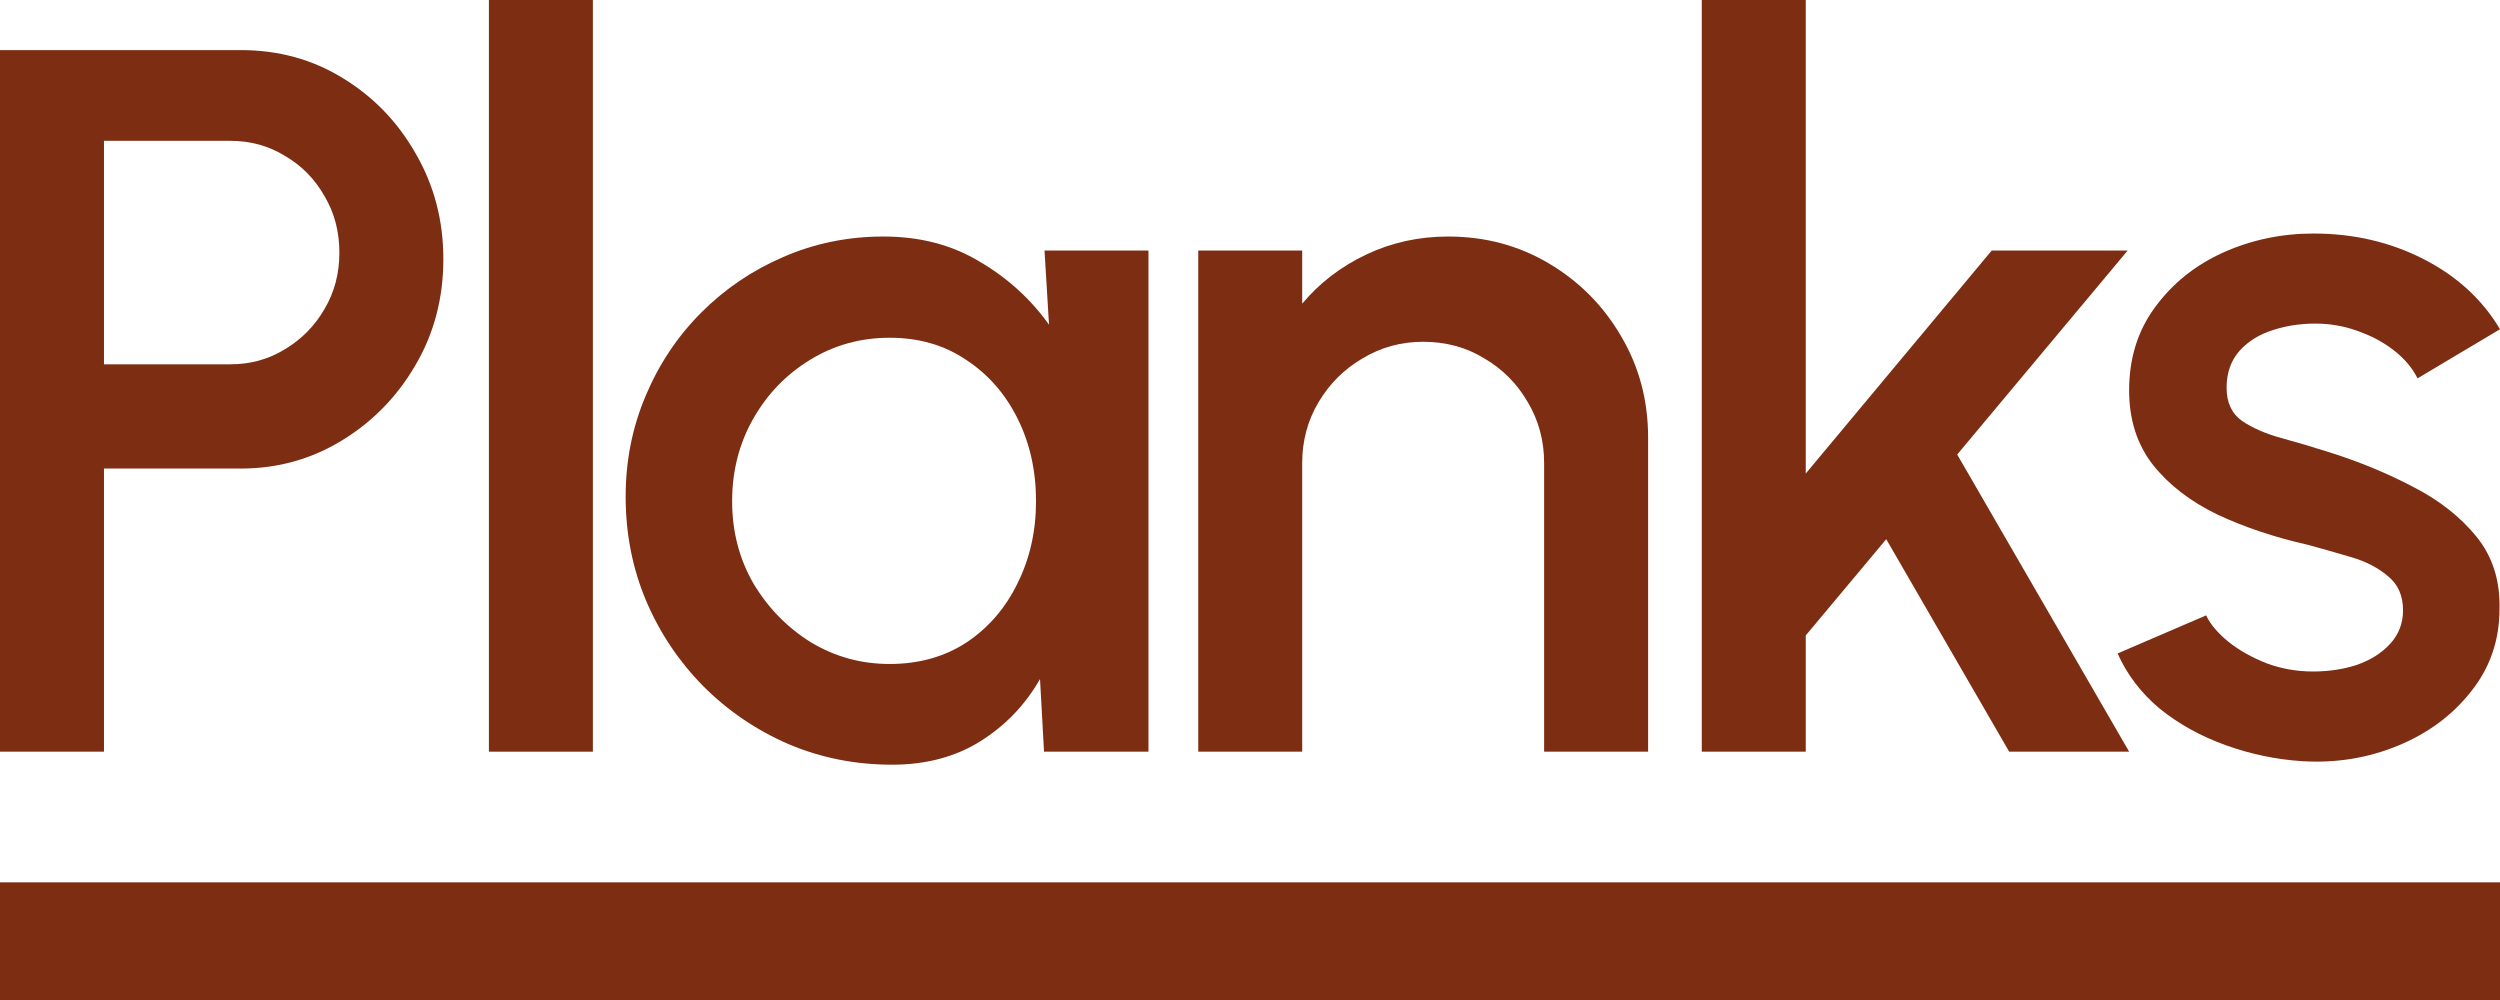 <svg xmlns="http://www.w3.org/2000/svg" width="100" height="40" viewBox="0 0 100 40" fill="none"><path d="M0 30.067V2.004H9.637C11.143 2.004 12.503 2.379 13.716 3.127C14.942 3.875 15.915 4.884 16.634 6.154C17.368 7.423 17.734 8.826 17.734 10.363C17.734 11.927 17.361 13.343 16.614 14.613C15.882 15.869 14.902 16.871 13.675 17.619C12.449 18.368 11.103 18.742 9.637 18.742H4.159V30.067H0ZM4.159 14.572H9.217C10.017 14.572 10.743 14.372 11.396 13.971C12.063 13.57 12.589 13.036 12.976 12.368C13.376 11.699 13.575 10.944 13.575 10.102C13.575 9.261 13.376 8.506 12.976 7.837C12.589 7.156 12.063 6.621 11.396 6.234C10.743 5.833 10.017 5.633 9.217 5.633H4.159V14.572Z" fill="#7C2D12"></path><path d="M19.556 30.067V0H23.715V30.067H19.556Z" fill="#7C2D12"></path><path d="M41.781 10.022H45.939V30.067H41.761L41.601 27.161C41.014 28.189 40.221 29.018 39.221 29.646C38.222 30.274 37.042 30.588 35.683 30.588C34.217 30.588 32.837 30.314 31.544 29.766C30.251 29.205 29.111 28.43 28.125 27.441C27.152 26.452 26.392 25.317 25.846 24.034C25.299 22.737 25.026 21.348 25.026 19.864C25.026 18.434 25.293 17.091 25.826 15.835C26.359 14.566 27.099 13.457 28.045 12.508C28.991 11.559 30.084 10.818 31.324 10.283C32.577 9.735 33.917 9.461 35.343 9.461C36.796 9.461 38.075 9.795 39.181 10.463C40.301 11.118 41.227 11.96 41.961 12.989L41.781 10.022ZM35.583 26.559C36.756 26.559 37.782 26.272 38.662 25.697C39.541 25.109 40.221 24.321 40.701 23.332C41.194 22.343 41.441 21.247 41.441 20.045C41.441 18.829 41.194 17.726 40.701 16.737C40.208 15.748 39.521 14.967 38.642 14.392C37.775 13.804 36.756 13.51 35.583 13.51C34.423 13.51 33.363 13.804 32.404 14.392C31.444 14.98 30.684 15.768 30.125 16.757C29.565 17.746 29.285 18.842 29.285 20.045C29.285 21.261 29.571 22.363 30.145 23.352C30.731 24.328 31.497 25.109 32.444 25.697C33.403 26.272 34.45 26.559 35.583 26.559Z" fill="#7C2D12"></path><path d="M65.924 17.499V30.067H61.765V18.521C61.765 17.626 61.545 16.811 61.105 16.076C60.679 15.341 60.099 14.76 59.366 14.332C58.646 13.891 57.833 13.671 56.927 13.671C56.047 13.671 55.24 13.891 54.507 14.332C53.774 14.76 53.188 15.341 52.748 16.076C52.308 16.811 52.088 17.626 52.088 18.521V30.067H47.93V10.022H52.088V12.147C52.781 11.319 53.634 10.664 54.647 10.183C55.66 9.702 56.753 9.461 57.926 9.461C59.406 9.461 60.752 9.822 61.965 10.543C63.178 11.265 64.138 12.234 64.844 13.45C65.564 14.666 65.924 16.016 65.924 17.499Z" fill="#7C2D12"></path><path d="M85.166 30.067H80.367L75.449 21.568L72.23 25.417V30.067H68.071V0H72.23V18.942L79.668 10.022H85.106L78.288 18.181L85.166 30.067Z" fill="#7C2D12"></path><path d="M92.103 30.448C91.05 30.381 90.023 30.167 89.024 29.806C88.024 29.446 87.144 28.958 86.385 28.343C85.638 27.715 85.078 26.98 84.705 26.138L88.244 24.615C88.417 24.976 88.717 25.33 89.144 25.677C89.583 26.025 90.097 26.312 90.683 26.539C91.269 26.753 91.883 26.86 92.522 26.86C93.149 26.86 93.729 26.773 94.262 26.599C94.808 26.412 95.255 26.132 95.601 25.758C95.948 25.383 96.121 24.936 96.121 24.415C96.121 23.826 95.921 23.372 95.522 23.051C95.135 22.717 94.648 22.463 94.062 22.29C93.475 22.116 92.889 21.949 92.302 21.789C90.996 21.495 89.797 21.094 88.704 20.586C87.624 20.065 86.764 19.403 86.124 18.602C85.485 17.786 85.165 16.791 85.165 15.615C85.165 14.332 85.511 13.223 86.204 12.287C86.898 11.339 87.804 10.61 88.924 10.102C90.057 9.595 91.263 9.341 92.542 9.341C94.142 9.341 95.608 9.682 96.941 10.363C98.274 11.045 99.294 11.98 100 13.169L96.701 15.134C96.501 14.733 96.201 14.372 95.801 14.051C95.401 13.731 94.948 13.477 94.442 13.29C93.935 13.089 93.409 12.976 92.862 12.949C92.183 12.922 91.549 13.002 90.963 13.189C90.39 13.363 89.93 13.644 89.583 14.031C89.237 14.419 89.064 14.913 89.064 15.515C89.064 16.103 89.27 16.544 89.683 16.838C90.097 17.118 90.616 17.345 91.243 17.519C91.883 17.693 92.536 17.887 93.202 18.1C94.388 18.474 95.501 18.936 96.541 19.483C97.581 20.018 98.421 20.68 99.06 21.468C99.7 22.256 100.007 23.218 99.98 24.354C99.98 25.61 99.6 26.713 98.84 27.662C98.094 28.61 97.121 29.332 95.921 29.826C94.722 30.321 93.449 30.528 92.103 30.448Z" fill="#7C2D12"></path><path d="M0 35.294H100V40H0V35.294Z" fill="#7C2D12"></path></svg>